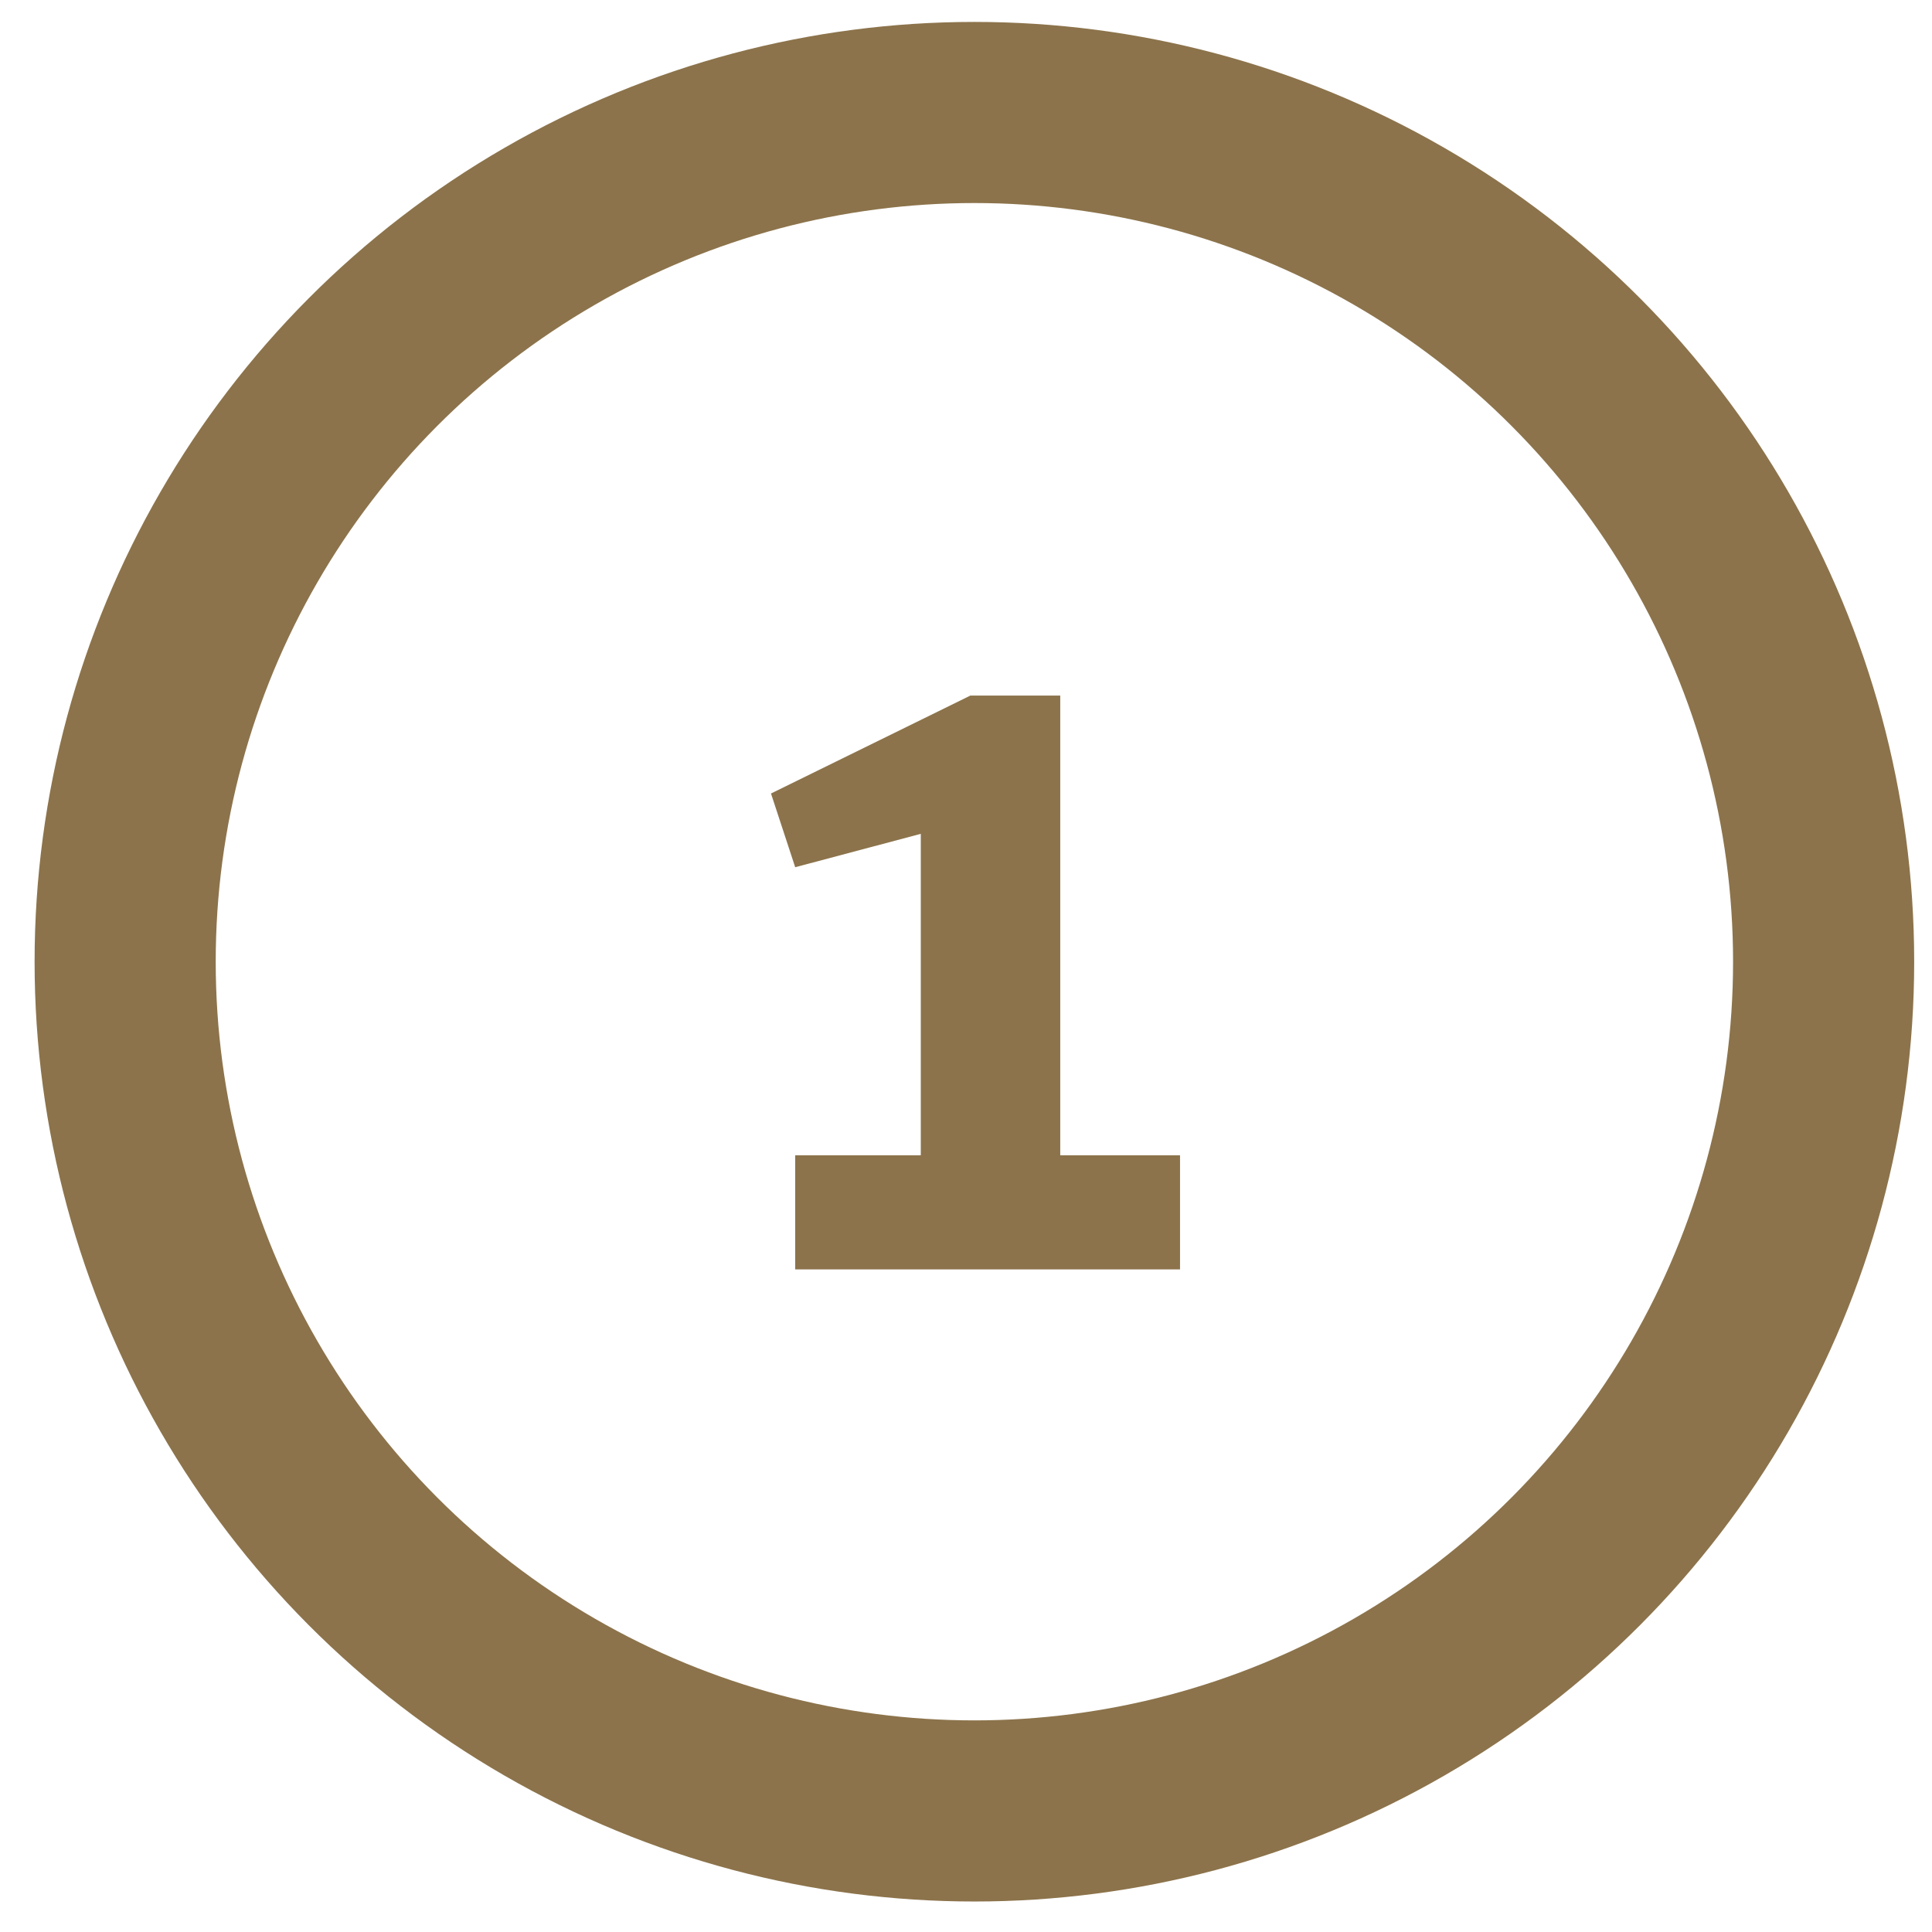 <?xml version="1.0" encoding="UTF-8" standalone="no"?><!DOCTYPE svg PUBLIC "-//W3C//DTD SVG 1.1//EN" "http://www.w3.org/Graphics/SVG/1.1/DTD/svg11.dtd"><svg width="100%" height="100%" viewBox="0 0 32 32" version="1.1" xmlns="http://www.w3.org/2000/svg" xmlns:xlink="http://www.w3.org/1999/xlink" xml:space="preserve" style="fill-rule:evenodd;clip-rule:evenodd;stroke-linecap:round;stroke-linejoin:round;stroke-miterlimit:1.5;"><g id="_1"><path d="M19.545,21.025l-6.374,0l0,-1.89l2.08,0l0,-5.324l-2.08,0.553l-0.401,-1.221l3.302,-1.622l1.489,0l0,7.614l1.984,0l0,1.89Z" style="fill:#8c734b;fill-rule:nonzero;"/><circle cx="16.139" cy="15.929" r="14.066" style="fill:none;stroke:#8c734b;stroke-width:3px;"/></g></svg>